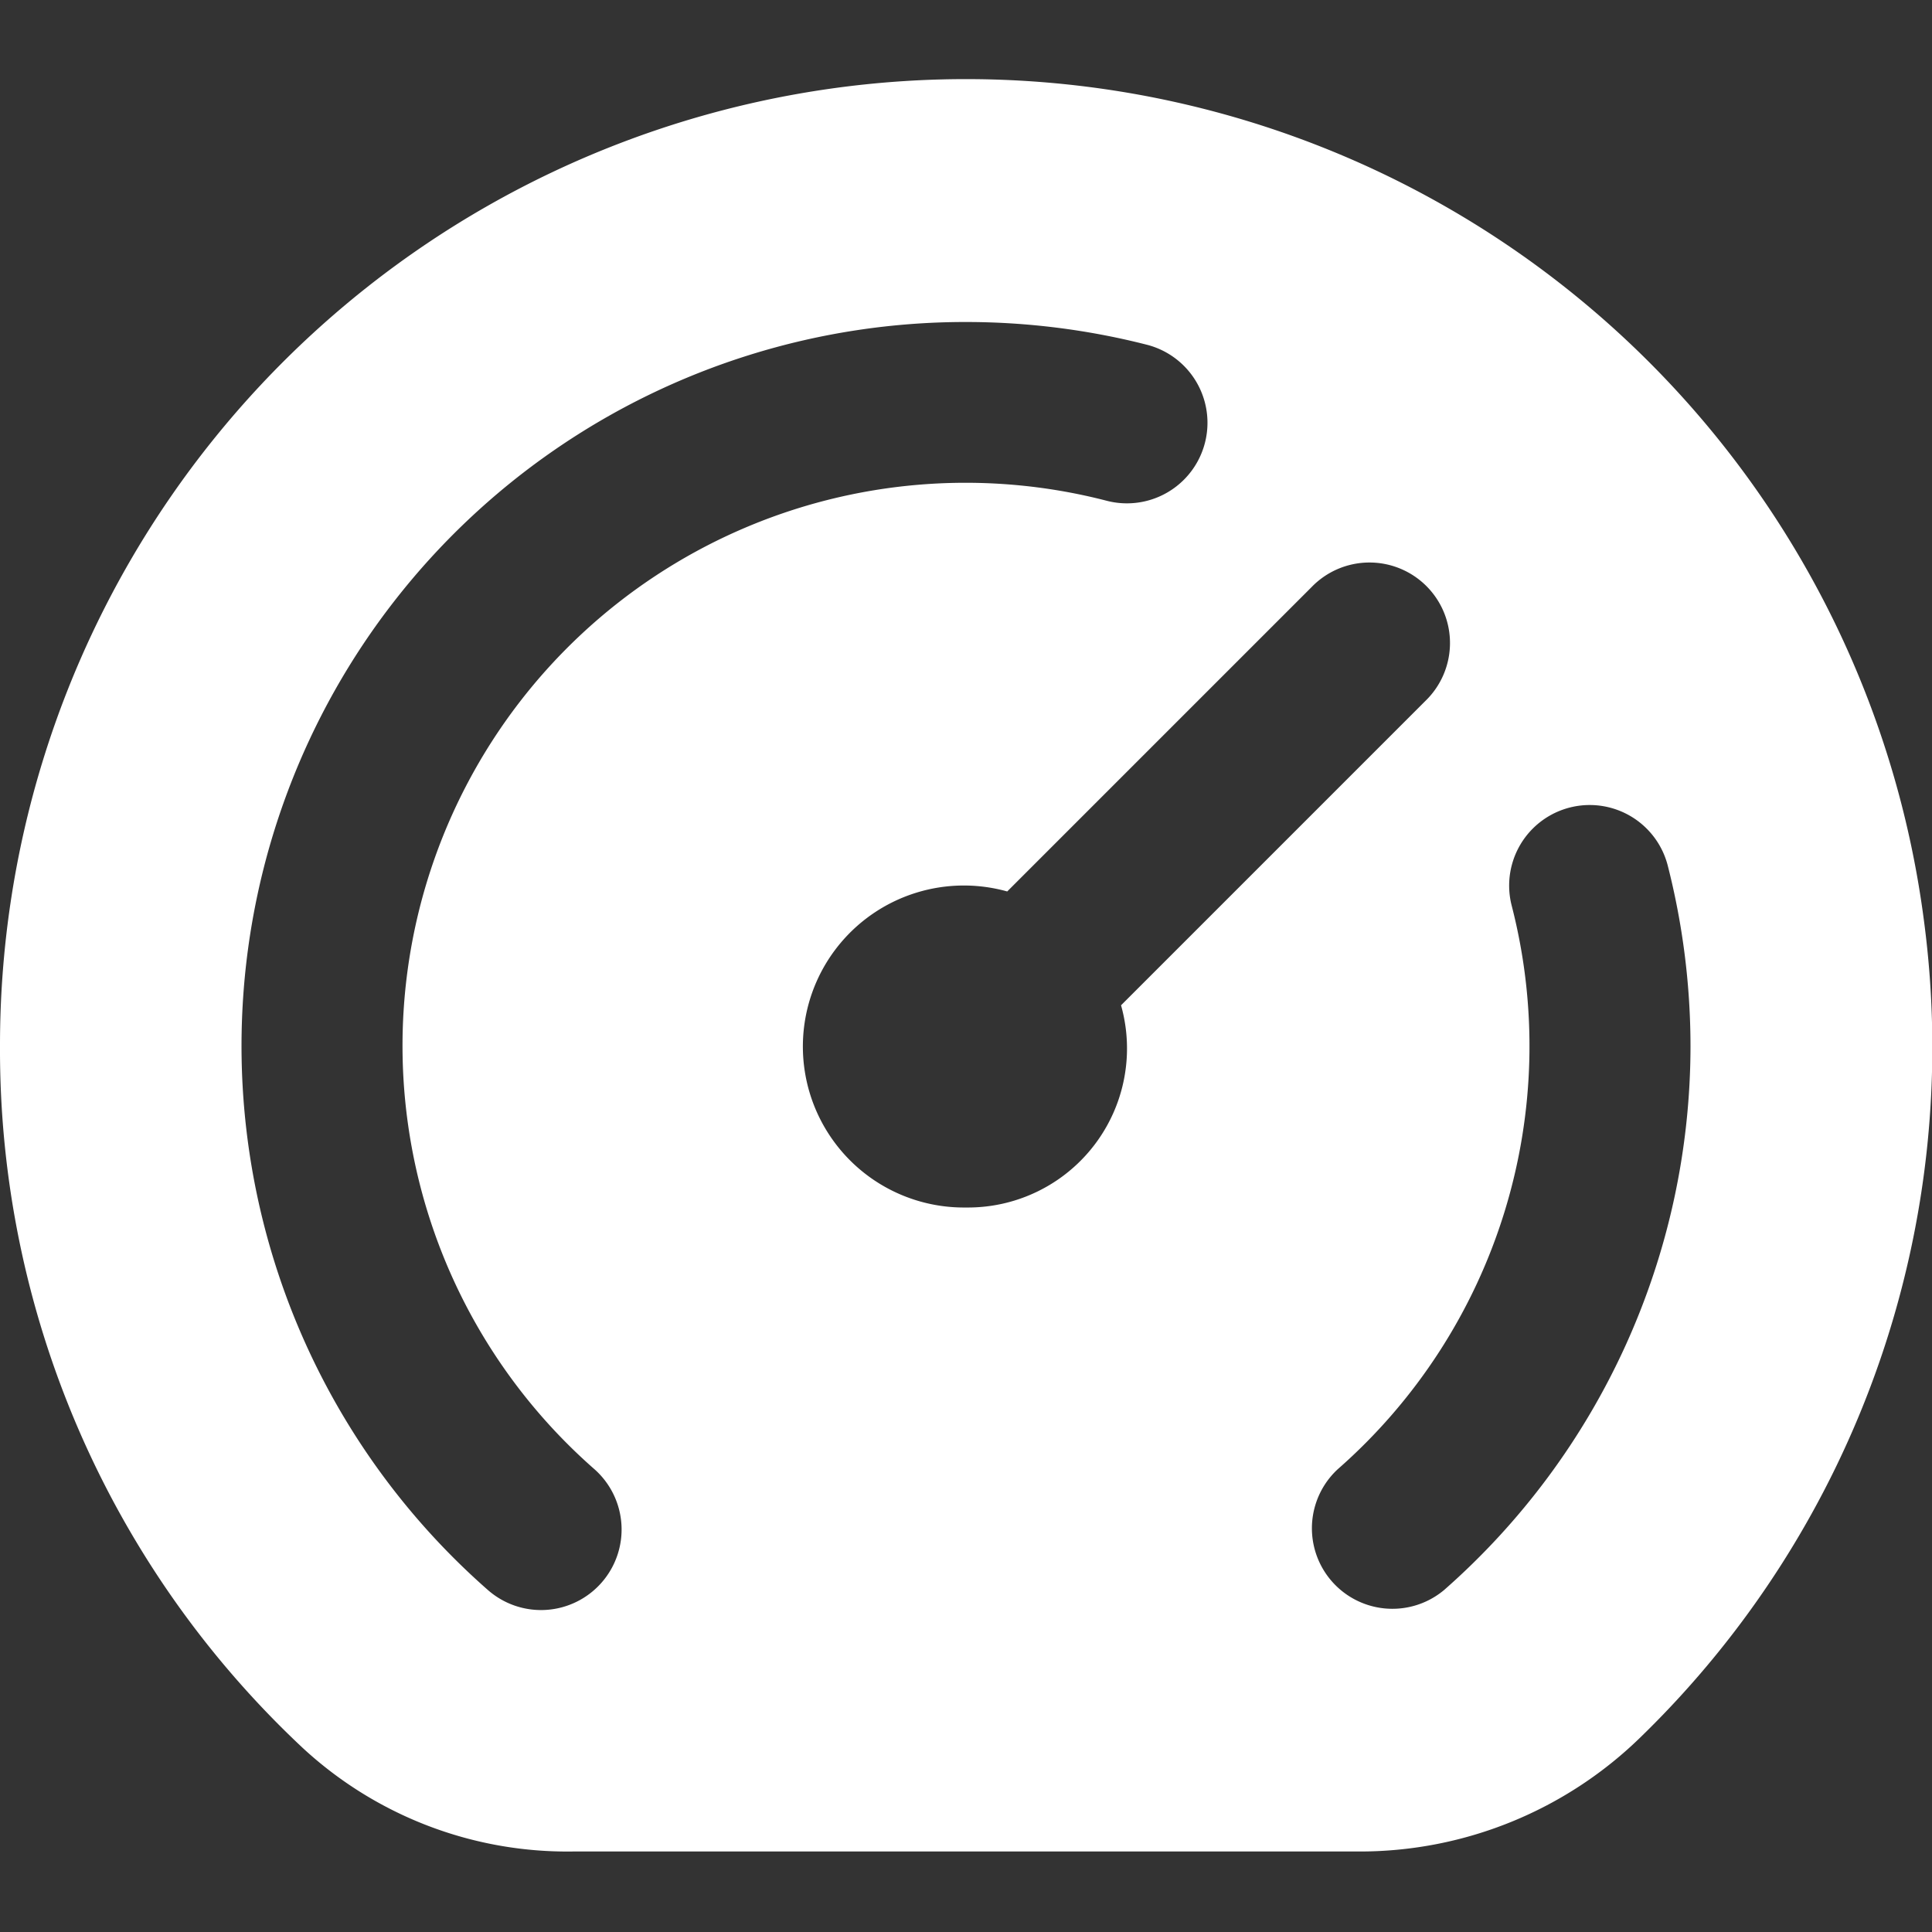 <svg xmlns="http://www.w3.org/2000/svg" xmlns:xlink="http://www.w3.org/1999/xlink" width="512" height="512" x="0" y="0" viewBox="0 0 24 24" style="enable-background:new 0 0 512 512" xml:space="preserve" class=""><rect x="0" y="0" width="24" height="24" fill="#333333" stroke="none"/><g><path d="M23.9 11.437A12 12 0 0 0 0 13a11.878 11.878 0 0 0 3.759 8.712A4.84 4.84 0 0 0 7.113 23h9.767a4.994 4.994 0 0 0 3.509-1.429A11.944 11.944 0 0 0 23.9 11.437zM7.472 19.661a1 1 0 0 1-1.412.09A8.993 8.993 0 0 1 12 4a9.1 9.1 0 0 1 2.249.283 1 1 0 1 1-.5 1.938 6.994 6.994 0 0 0-6.367 12.028 1 1 0 0 1 .09 1.412zM12 15a2 2 0 1 1 .512-3.926l3.781-3.781a1 1 0 1 1 1.414 1.414l-3.781 3.781A1.976 1.976 0 0 1 12 15zm5.94 4.751a1 1 0 0 1-1.322-1.5 6.992 6.992 0 0 0 2.161-7 1 1 0 1 1 1.938-.5A9.094 9.094 0 0 1 21 13a9 9 0 0 1-3.06 6.751z" fill="#ffffff" opacity="1" data-original="#000000" class=""></path></g></svg>